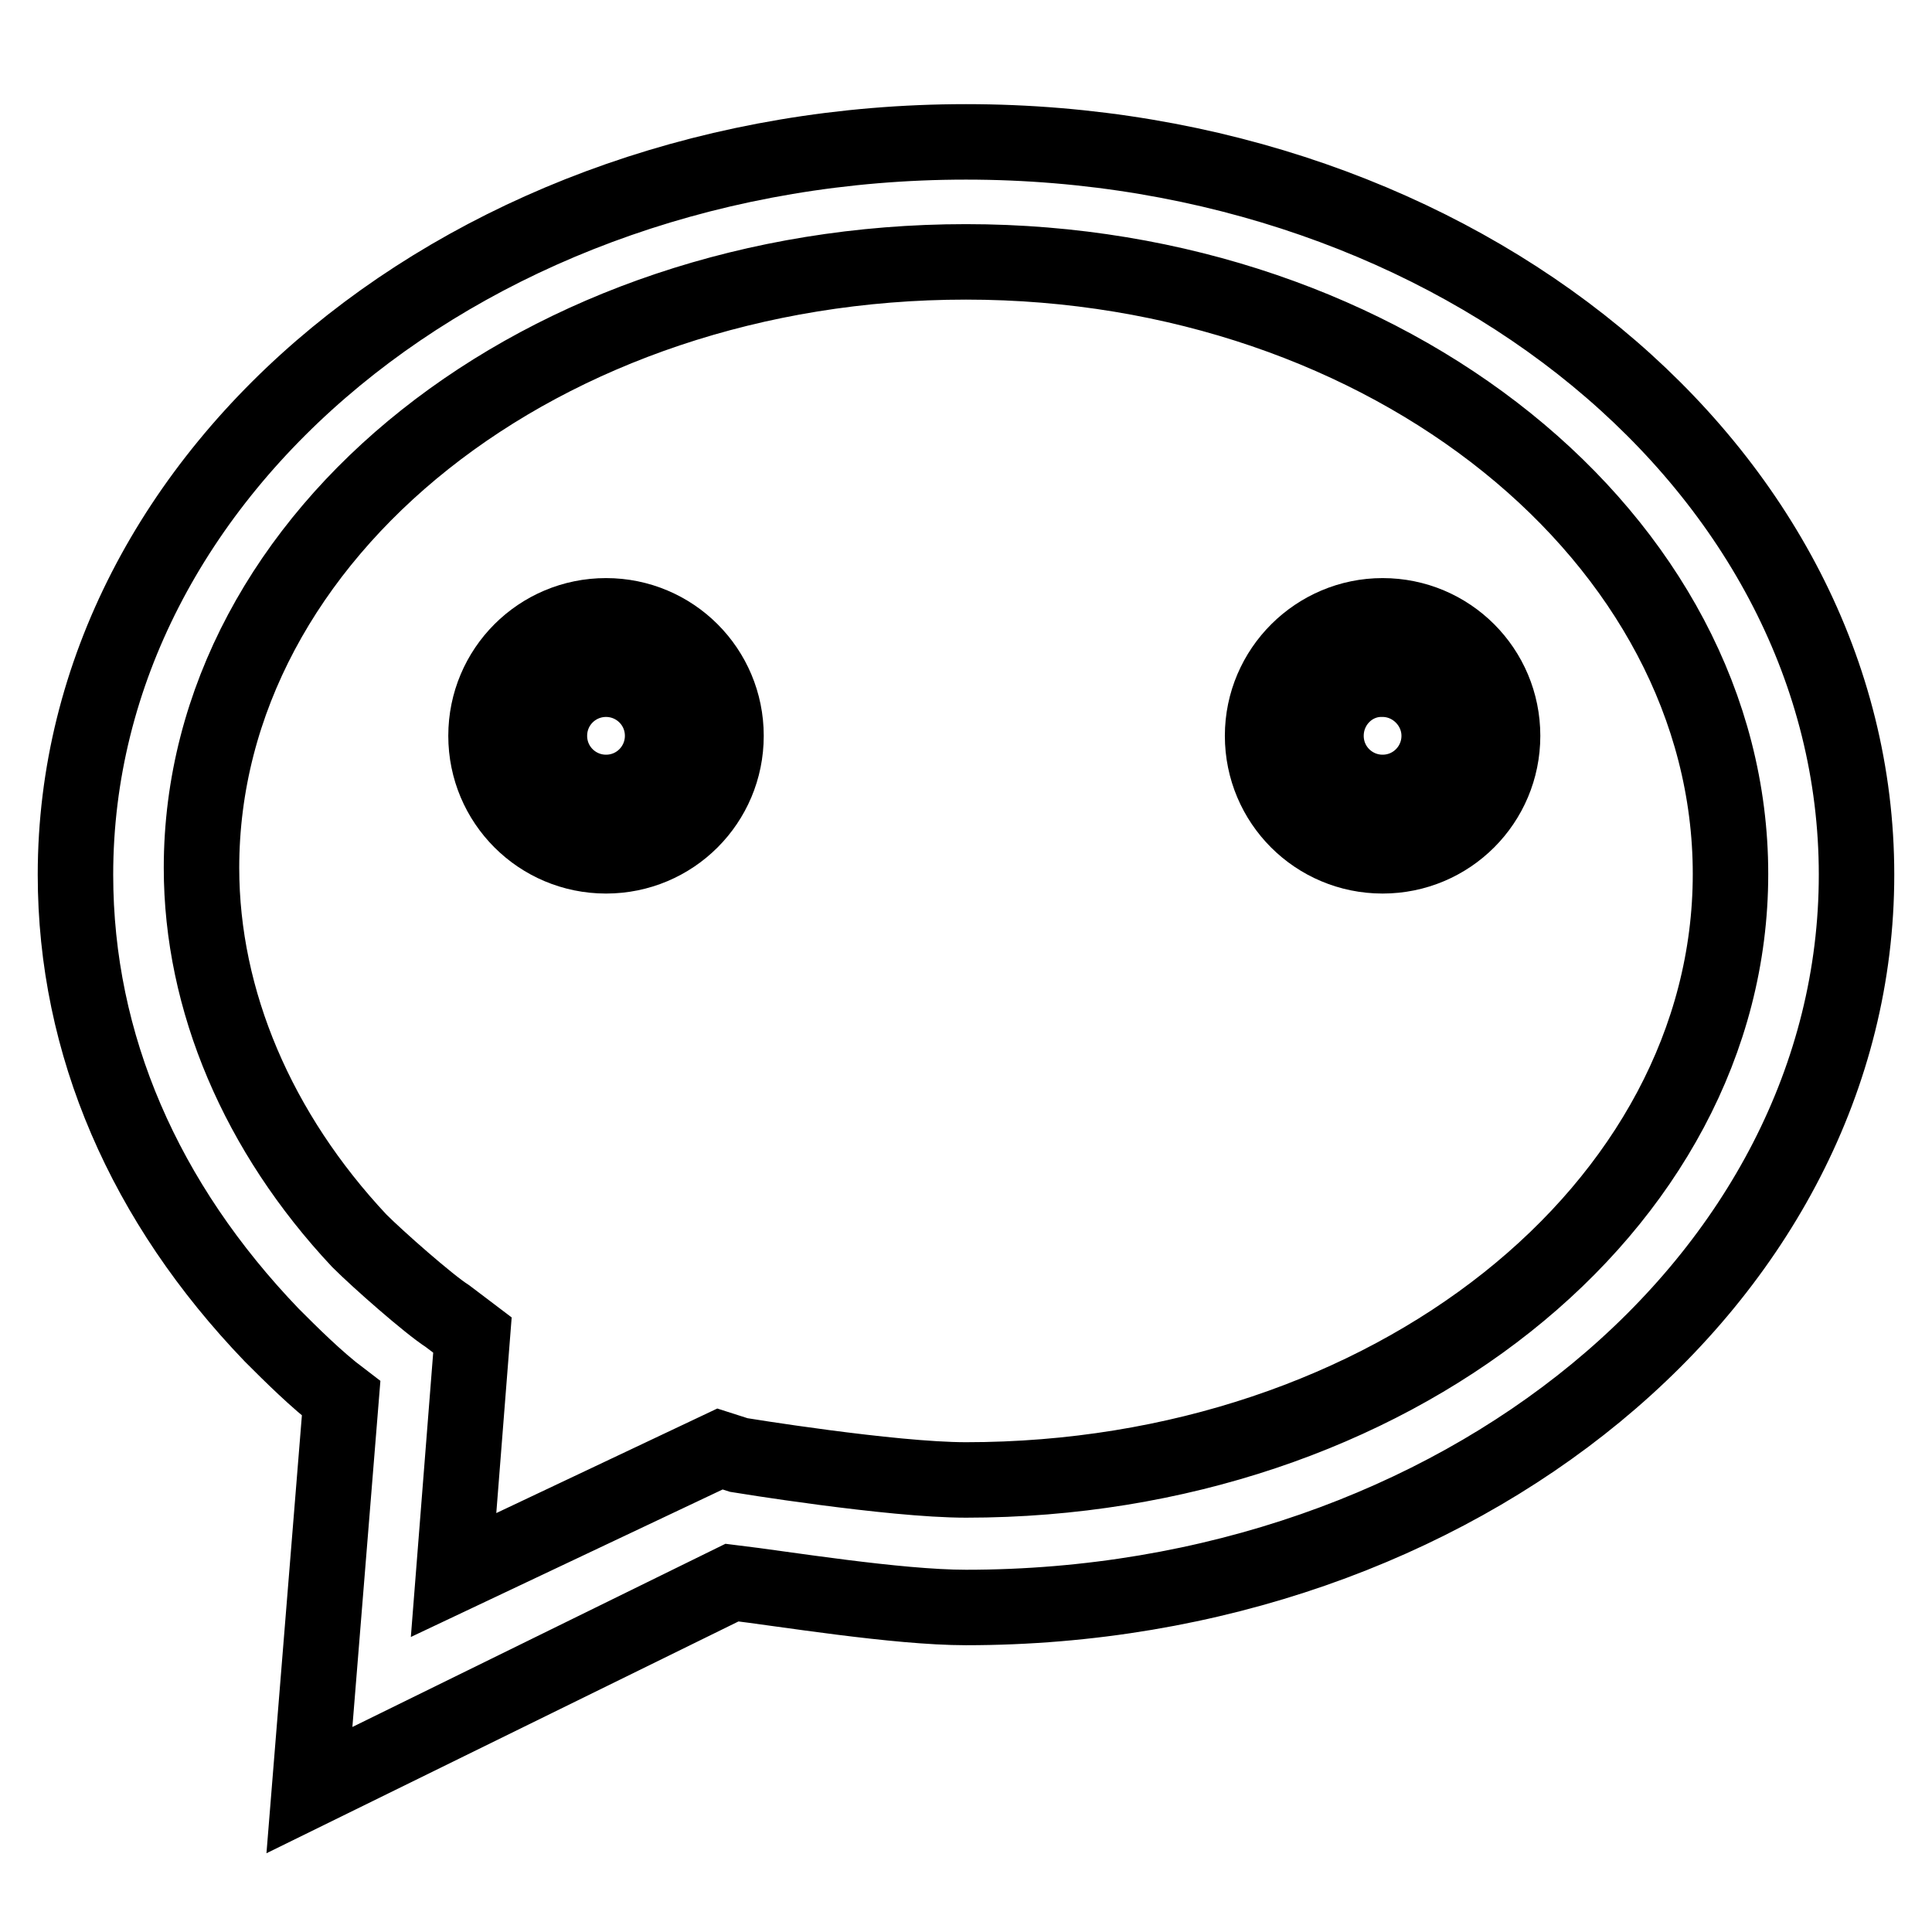 <?xml version="1.0" encoding="utf-8"?>
<!-- Svg Vector Icons : http://www.onlinewebfonts.com/icon -->
<!DOCTYPE svg PUBLIC "-//W3C//DTD SVG 1.1//EN" "http://www.w3.org/Graphics/SVG/1.1/DTD/svg11.dtd">
<svg version="1.1" xmlns="http://www.w3.org/2000/svg" xmlns:xlink="http://www.w3.org/1999/xlink" x="0px" y="0px" viewBox="0 0 256 256" enable-background="new 0 0 256 256" xml:space="preserve">
<g> <path stroke-width="10" fill-opacity="0" stroke="#000000"  d="M72.8,97.5c0,4.2,3.4,7.5,7.5,7.5c4.2,0,7.5-3.4,7.5-7.5c0,0,0,0,0,0c0-4.2-3.4-7.5-7.5-7.5 S72.8,93.3,72.8,97.5L72.8,97.5z"/> <path stroke-width="10" fill-opacity="0" stroke="#000000"  d="M64.4,97.5c0,8.8,7.1,15.9,15.9,15.9s15.9-7.1,15.9-15.9s-7.1-15.9-15.9-15.9S64.4,88.7,64.4,97.5 L64.4,97.5z"/> <path stroke-width="10" fill-opacity="0" stroke="#000000"  d="M175.7,97.5c0,4.2,3.4,7.5,7.5,7.5c4.2,0,7.5-3.4,7.5-7.5s-3.4-7.5-7.5-7.5 C179.1,89.9,175.7,93.3,175.7,97.5L175.7,97.5z"/> <path stroke-width="10" fill-opacity="0" stroke="#000000"  d="M167.3,97.5c0,8.8,7.1,15.9,15.9,15.9c8.8,0,15.9-7.1,15.9-15.9l0,0c0-8.8-7.1-15.9-15.9-15.9 C174.5,81.6,167.3,88.7,167.3,97.5z"/> <path stroke-width="10" fill-opacity="0" stroke="#000000"  d="M41,237.2l4.2-51.9c-3.3-2.5-6.7-5.9-9.2-8.4C19.2,159.4,10,138.5,10,115.9c0-53.6,52.7-97.1,118-97.1 c65.3,0,118,43.5,118,97.1s-52.7,97.1-118,97.1c-9.2,0-24.3-2.5-31-3.3L41,237.2z M128,34.7c-56.1,0-101.3,36-101.3,80.3 c0,17.6,7.5,35.1,20.9,49.4c2.5,2.5,9.2,8.4,11.7,10l3.3,2.5l-2.5,31.8L95.4,192l2.5,0.8c0,0,20.1,3.3,30.1,3.3 c56.1,0,101.3-36,101.3-80.3C229.3,71.5,184.1,34.7,128,34.7z"/></g>
</svg>